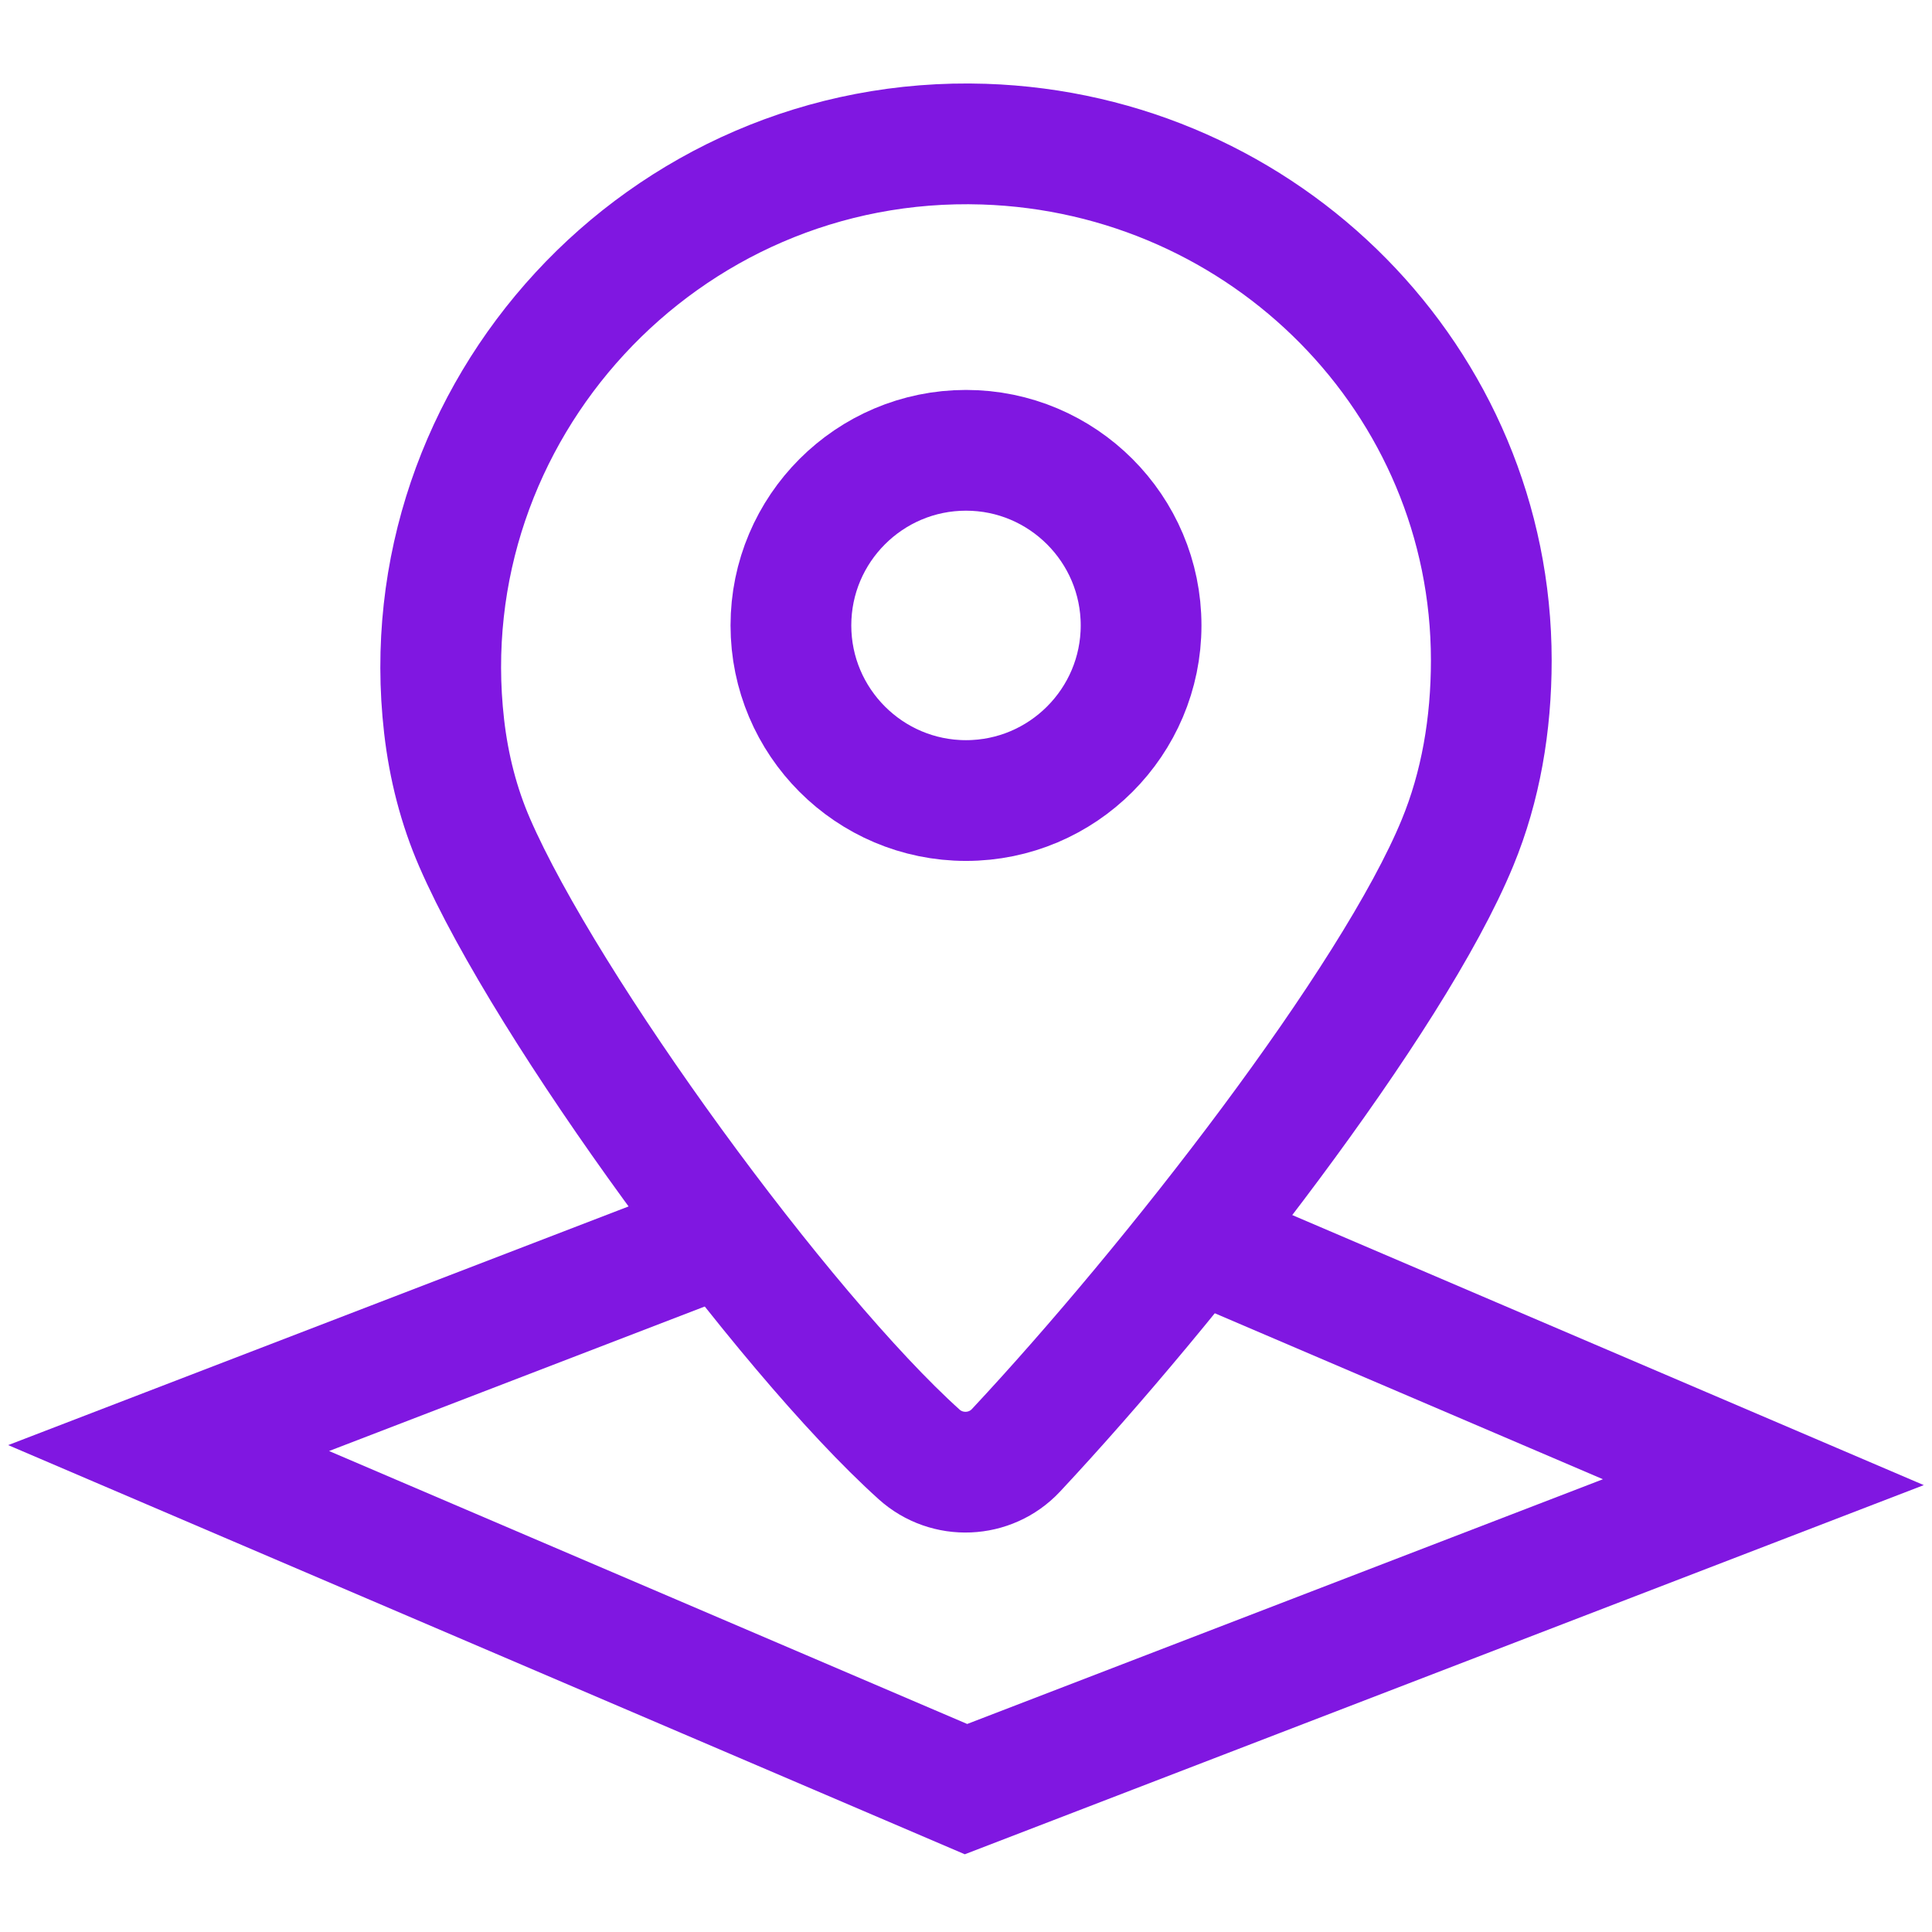 <?xml version="1.0" encoding="utf-8"?>
<!-- Generator: Adobe Illustrator 16.0.0, SVG Export Plug-In . SVG Version: 6.00 Build 0)  -->
<!DOCTYPE svg PUBLIC "-//W3C//DTD SVG 1.1//EN" "http://www.w3.org/Graphics/SVG/1.1/DTD/svg11.dtd">
<svg version="1.1" id="Layer_1" xmlns="http://www.w3.org/2000/svg" xmlns:xlink="http://www.w3.org/1999/xlink" x="0px" y="0px"
	 width="64px" height="64px" viewBox="0 0 64 64" enable-background="new 0 0 64 64" xml:space="preserve">
<path fill="none" stroke="#8017E1" stroke-width="4" stroke-miterlimit="10" d="M49.401,21.876c0-9.256-7.475-16.795-16.809-17.101
	C21.94,4.429,13.518,13.646,14.712,24.06c0.155,1.354,0.488,2.648,1.012,3.855c2.378,5.47,10.201,16.193,14.724,20.265
	c0.925,0.833,2.356,0.773,3.206-0.135c5.156-5.516,12.468-14.885,14.628-20.13C49.05,26.054,49.401,24.001,49.401,21.876z"/>
<path fill="none" stroke="#8017E1" stroke-width="4" stroke-miterlimit="10" d="M32,14.917c-3.199,0-5.8,2.601-5.8,5.801
	c0,3.199,2.601,5.801,5.8,5.801c3.198,0,5.8-2.602,5.8-5.801C37.8,17.518,35.198,14.917,32,14.917z"/>
<polyline fill="none" stroke="#8017E1" stroke-width="4" stroke-miterlimit="10" points="22.672,41.396 5.586,47.969 32,59.267 
	58.414,49.099 40.208,41.314 "/>
</svg>
